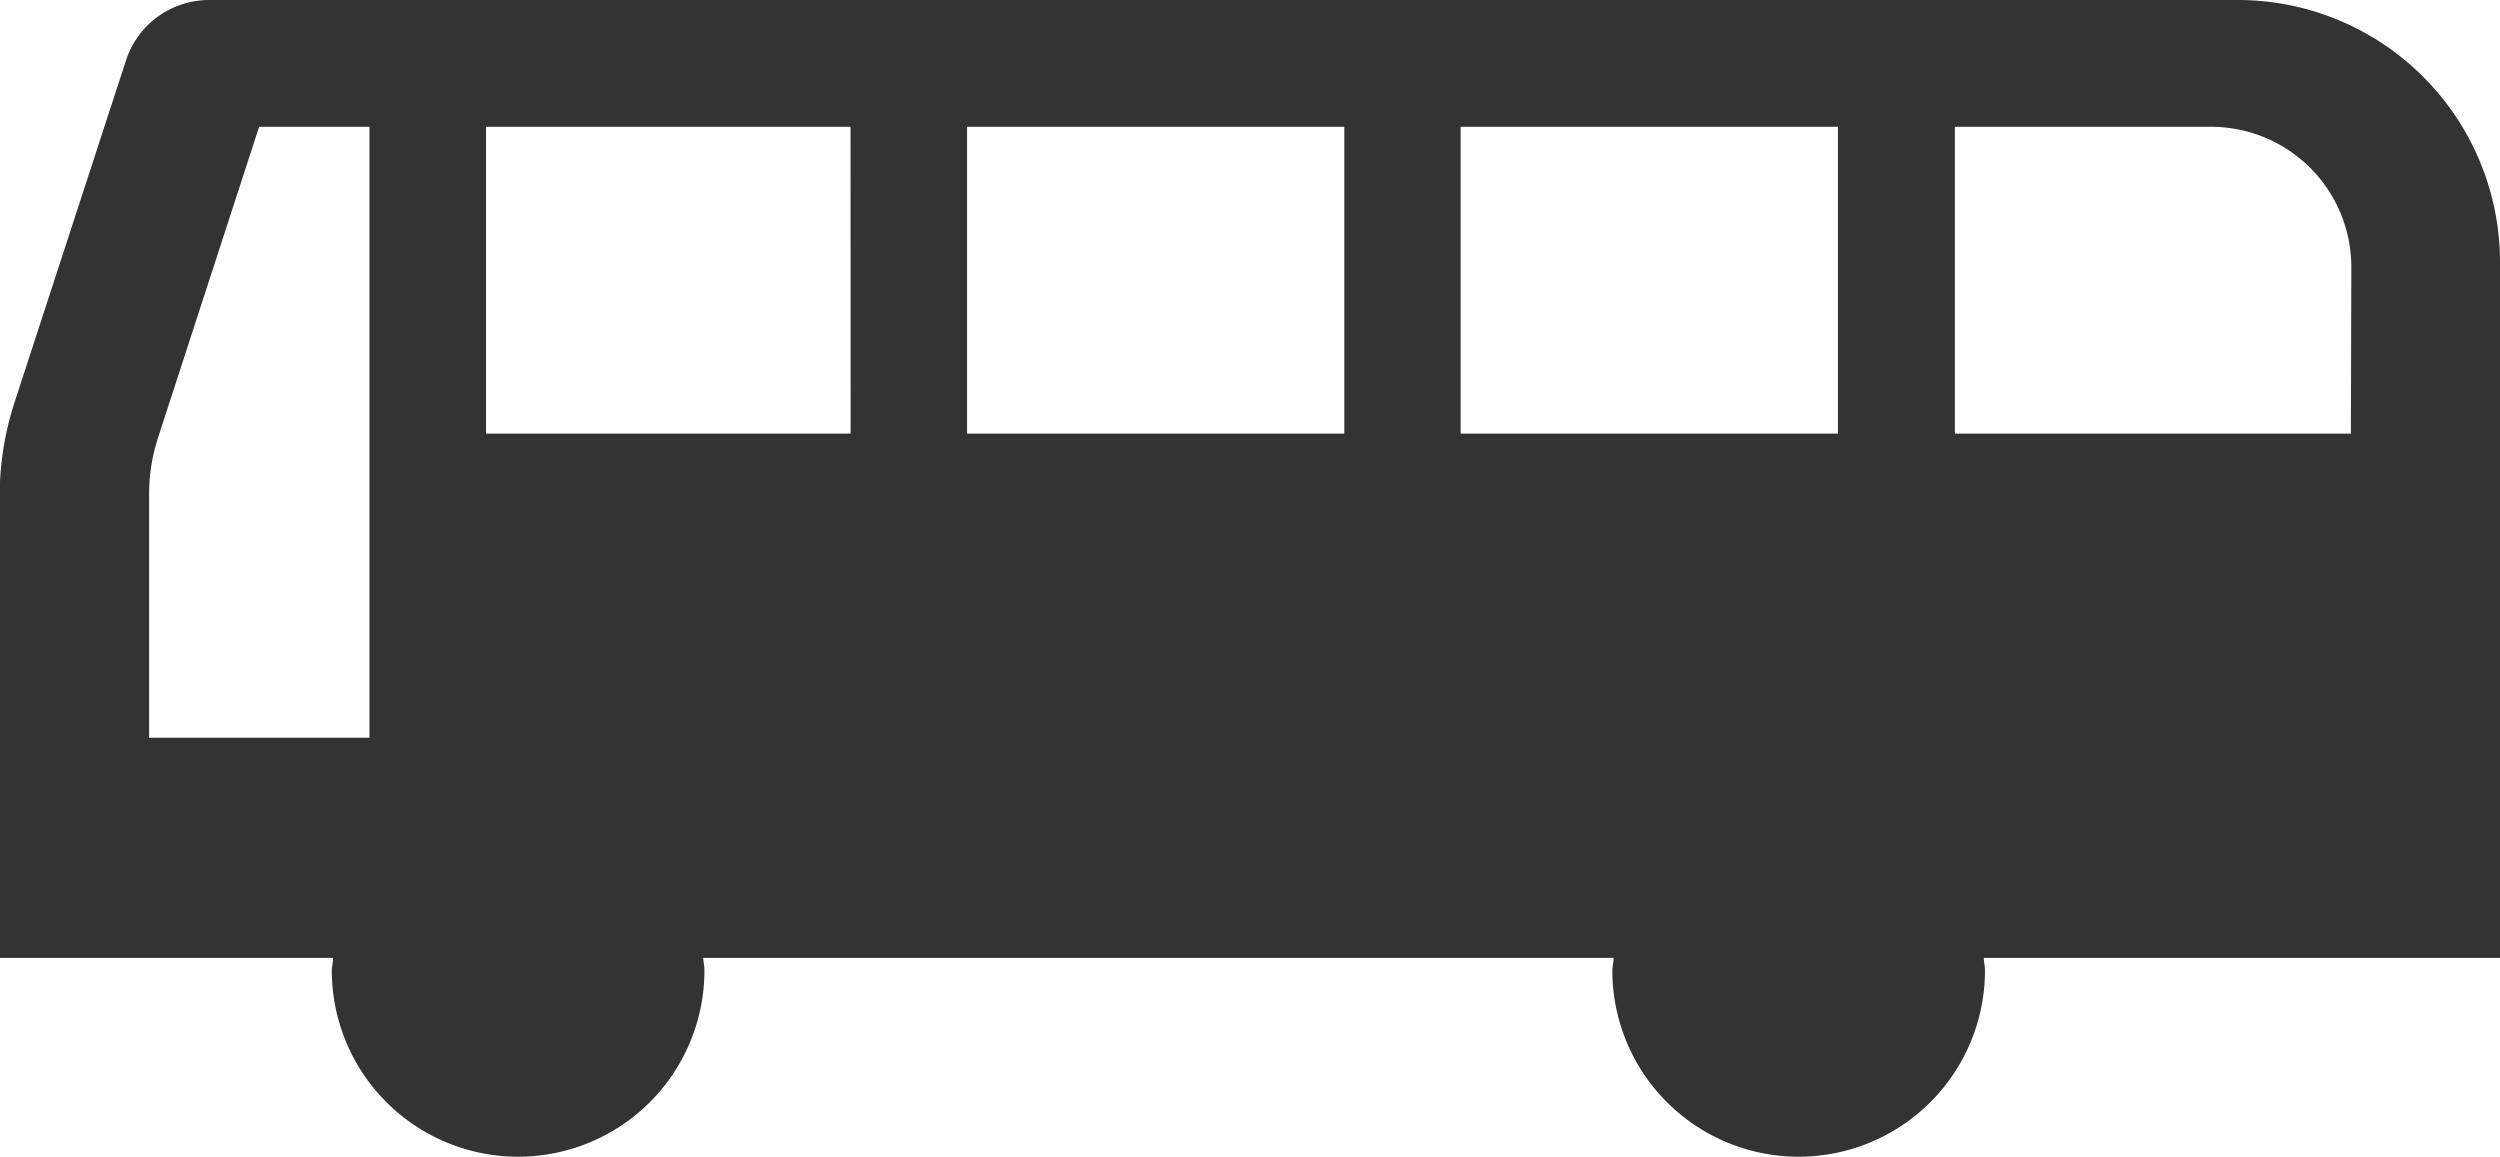 <?xml version="1.0" encoding="UTF-8"?>
<svg xmlns="http://www.w3.org/2000/svg" width="29.158" height="13.5" viewBox="0 0 29.158 13.5">
  <defs>
    <style>
      .cls-1 {
        fill: #333;
      }
    </style>
  </defs>
  <g id="バス乗り場の公共標識" transform="translate(0 -137.478)">
    <path id="パス_385" data-name="パス 385" class="cls-1" d="M29.158,140.537a3.058,3.058,0,0,0-3.058-3.059H2.44a1.02,1.02,0,0,0-.969.7l-1.3,3.988a3.557,3.557,0,0,0-.175,1.1v5.384H3.885c0,.049-.015.1-.015.146a2.173,2.173,0,1,0,4.346,0c0-.05-.011-.1-.015-.146H18.82c0,.049-.015.1-.015.146a2.173,2.173,0,1,0,4.346,0c0-.05-.012-.1-.015-.146h6.022ZM4.309,146.082H1.739v-2.829a2.127,2.127,0,0,1,.1-.657l1.183-3.639H4.309v7.125Zm5.612-3.547H5.669v-3.578H9.92Zm5.758,0h-4.4v-3.578h4.4Zm5.757,0h-4.4v-3.578h4.4v3.578Zm5.983,0H22.8v-3.578h2.99a1.636,1.636,0,0,1,1.634,1.634Z"></path>
  </g>
</svg>
